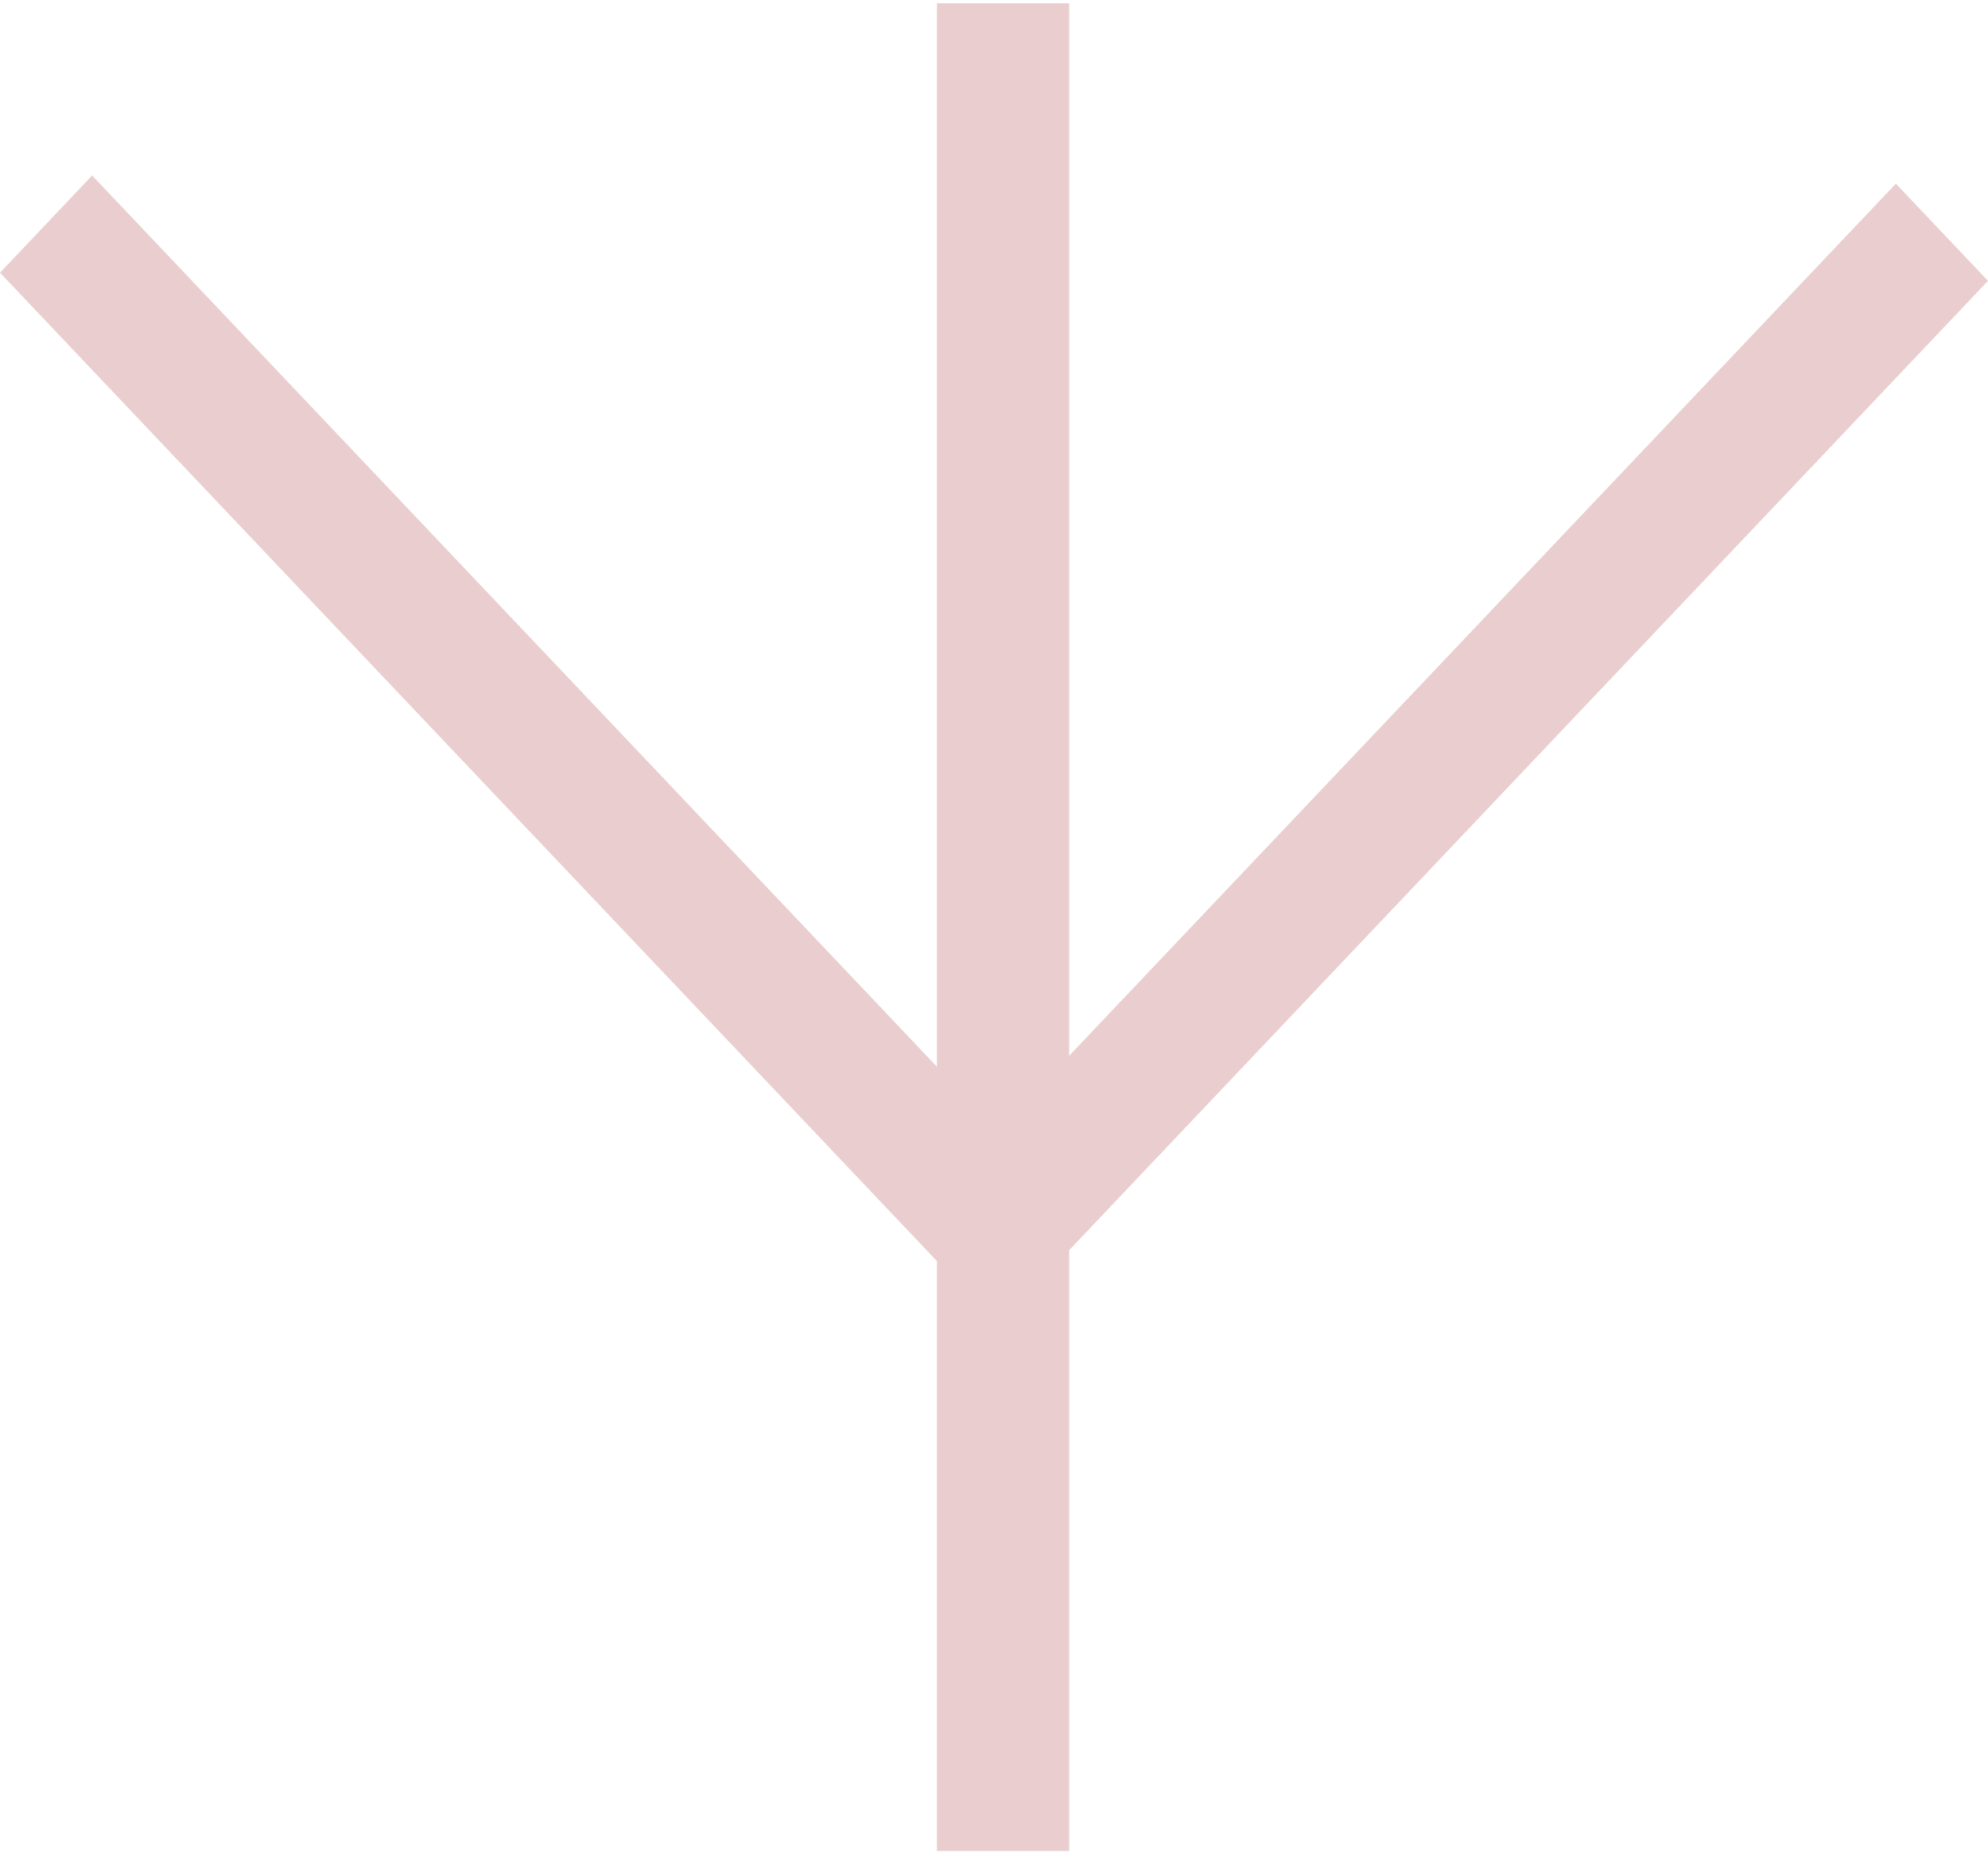 <svg xmlns="http://www.w3.org/2000/svg" width="308" height="287" viewBox="0 0 308 287" fill="none"><path d="M308 43.51L165.653 193.665V286.746H145.157V195.364L0 42.245L14.276 27.186L145.157 165.247V0.507H165.653V163.547L293.724 28.451L308 43.51Z" fill="#EACECF"></path></svg>